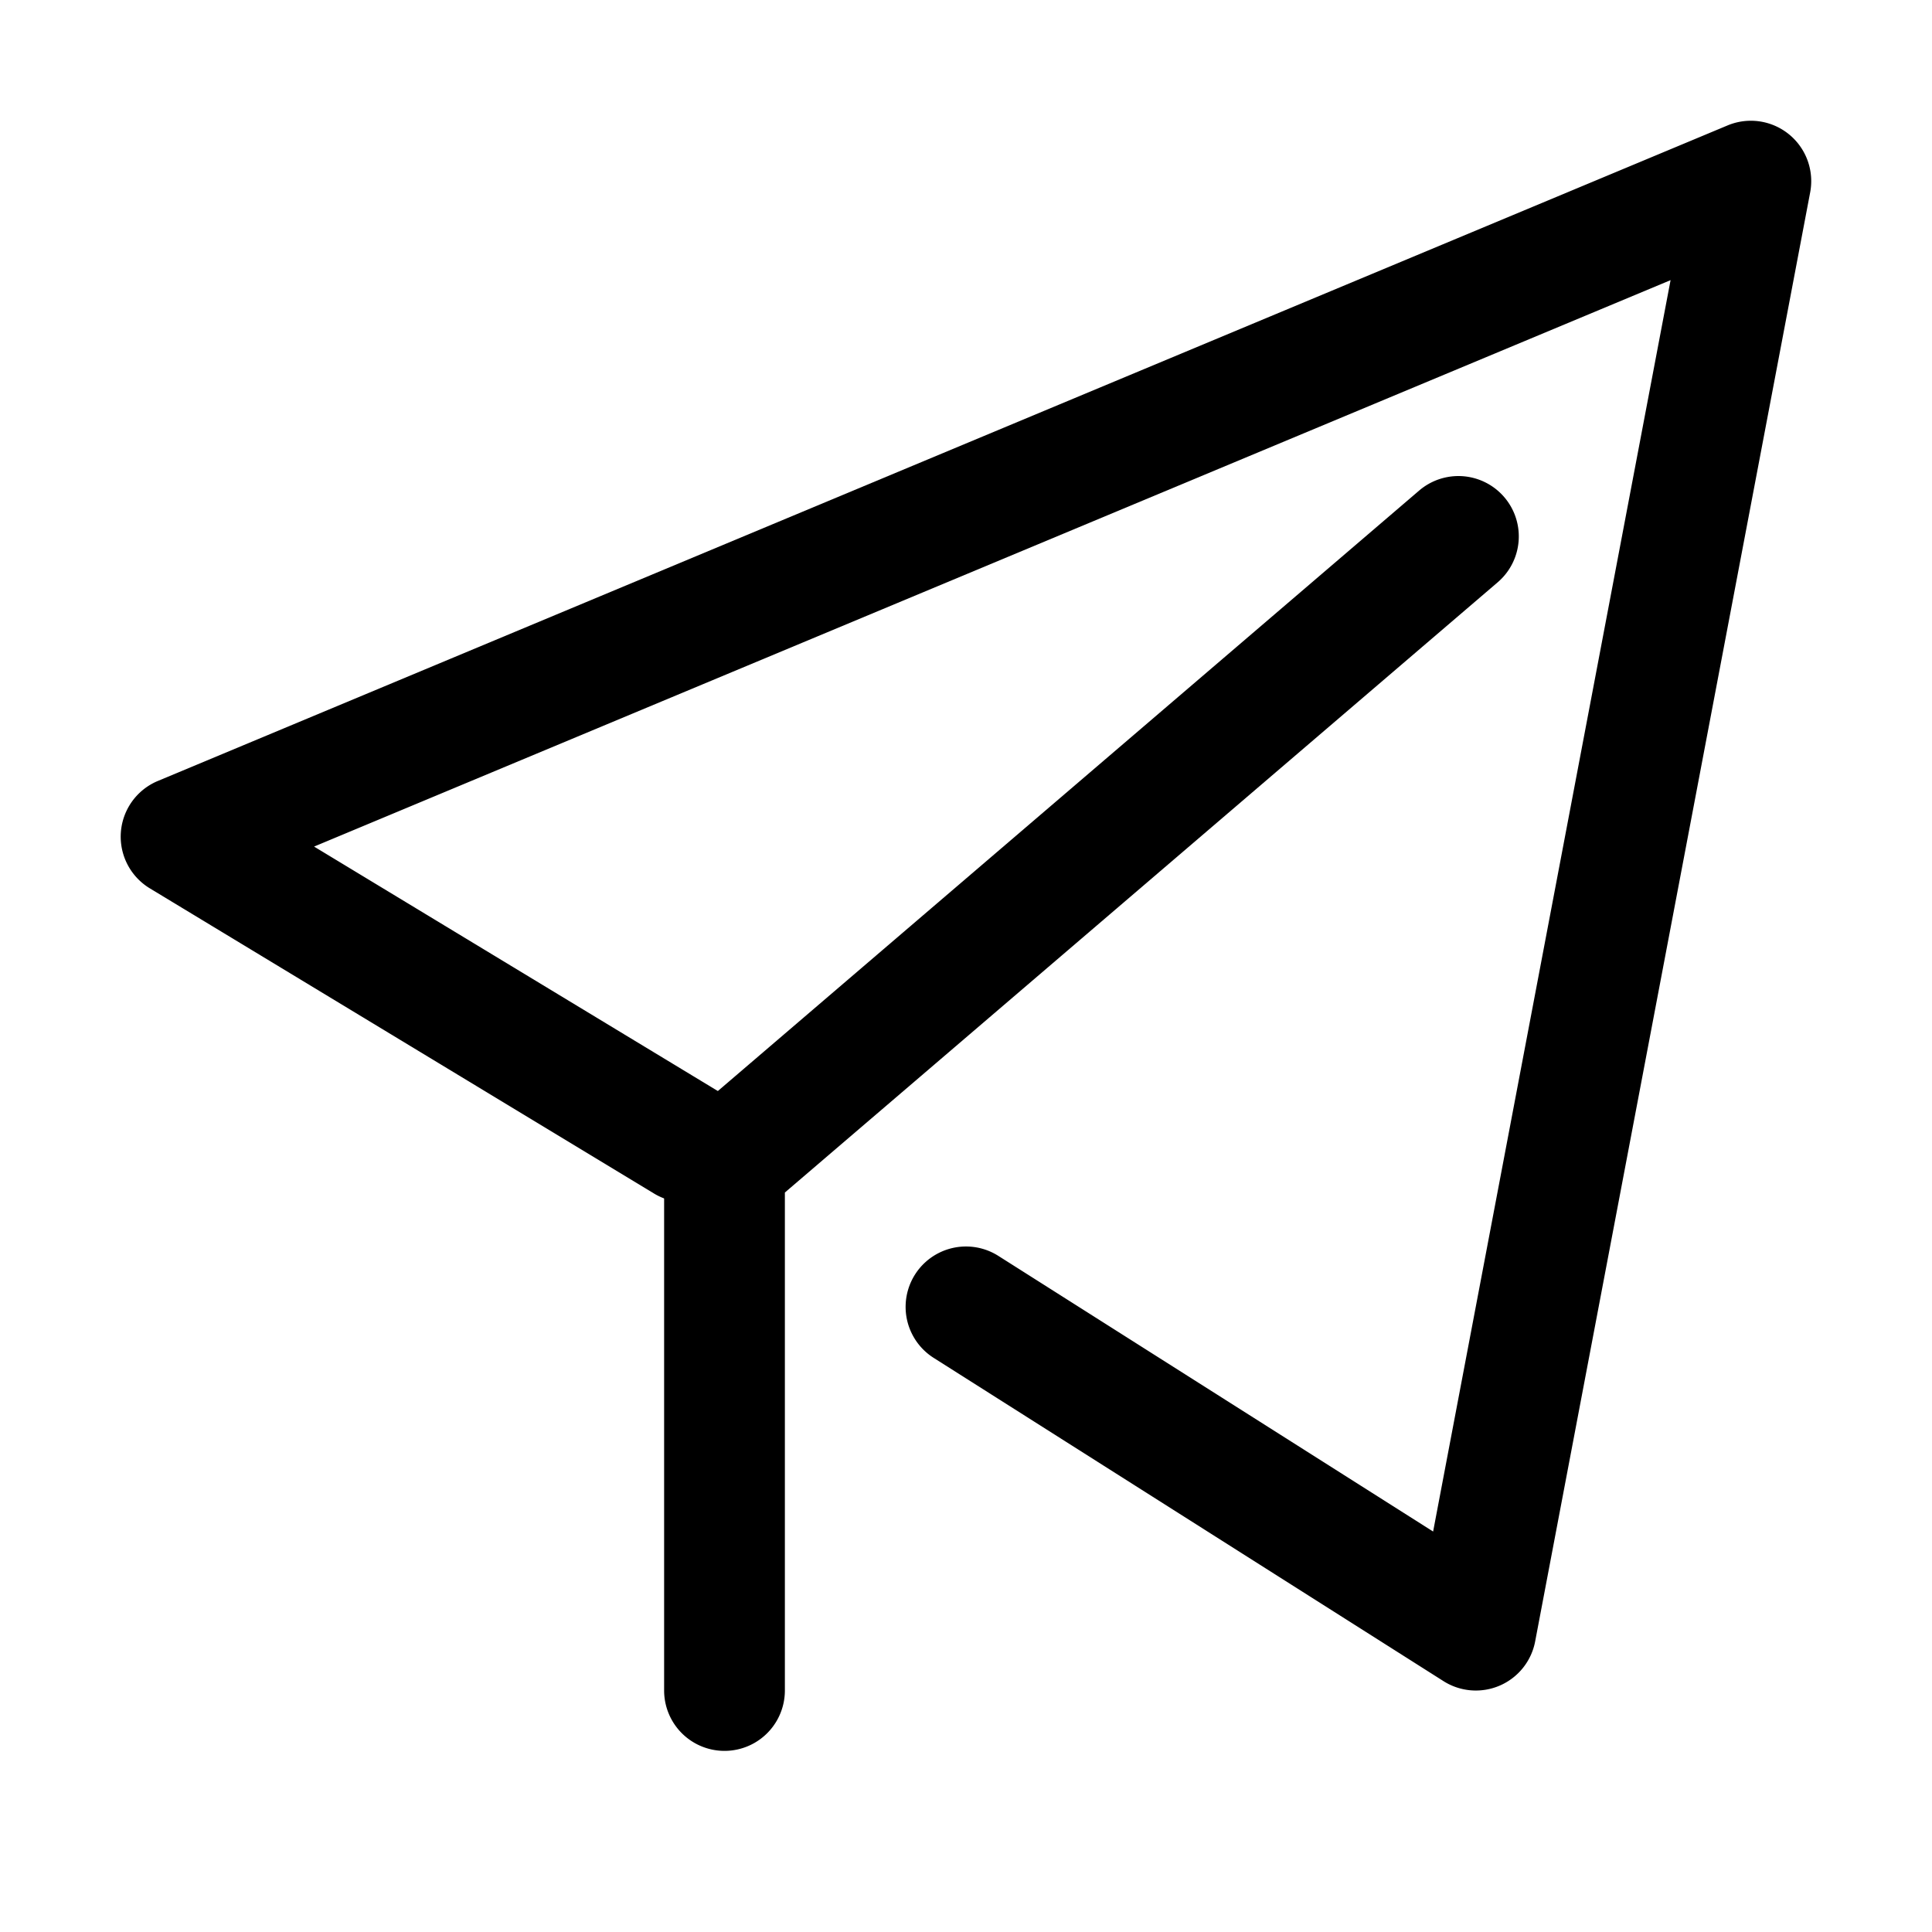 <?xml version="1.0" standalone="no"?><!DOCTYPE svg PUBLIC "-//W3C//DTD SVG 1.1//EN" "http://www.w3.org/Graphics/SVG/1.1/DTD/svg11.dtd"><svg t="1683614775228" class="icon" viewBox="0 0 1024 1024" version="1.1" xmlns="http://www.w3.org/2000/svg" p-id="8032" xmlns:xlink="http://www.w3.org/1999/xlink" width="200" height="200"><path d="M166.464 448.704l212.64 128.736a32 32 0 1 1-33.152 54.72L79.424 470.848a32 32 0 0 1 4.256-56.928l832-347.456a32 32 0 0 1 43.744 35.52l-145.76 768a32 32 0 0 1-48.576 21.056L494.88 719.712a32 32 0 0 1 34.24-54.08l230.464 146.112L885.44 148.48 166.464 448.704z" p-id="8033"></path><path d="M416 632.096V896a32 32 0 0 1-64 0V617.376a32 32 0 0 1 11.2-24.32L752.192 260a32 32 0 0 1 41.6 48.64L416 632.064z" p-id="8034"></path></svg>
